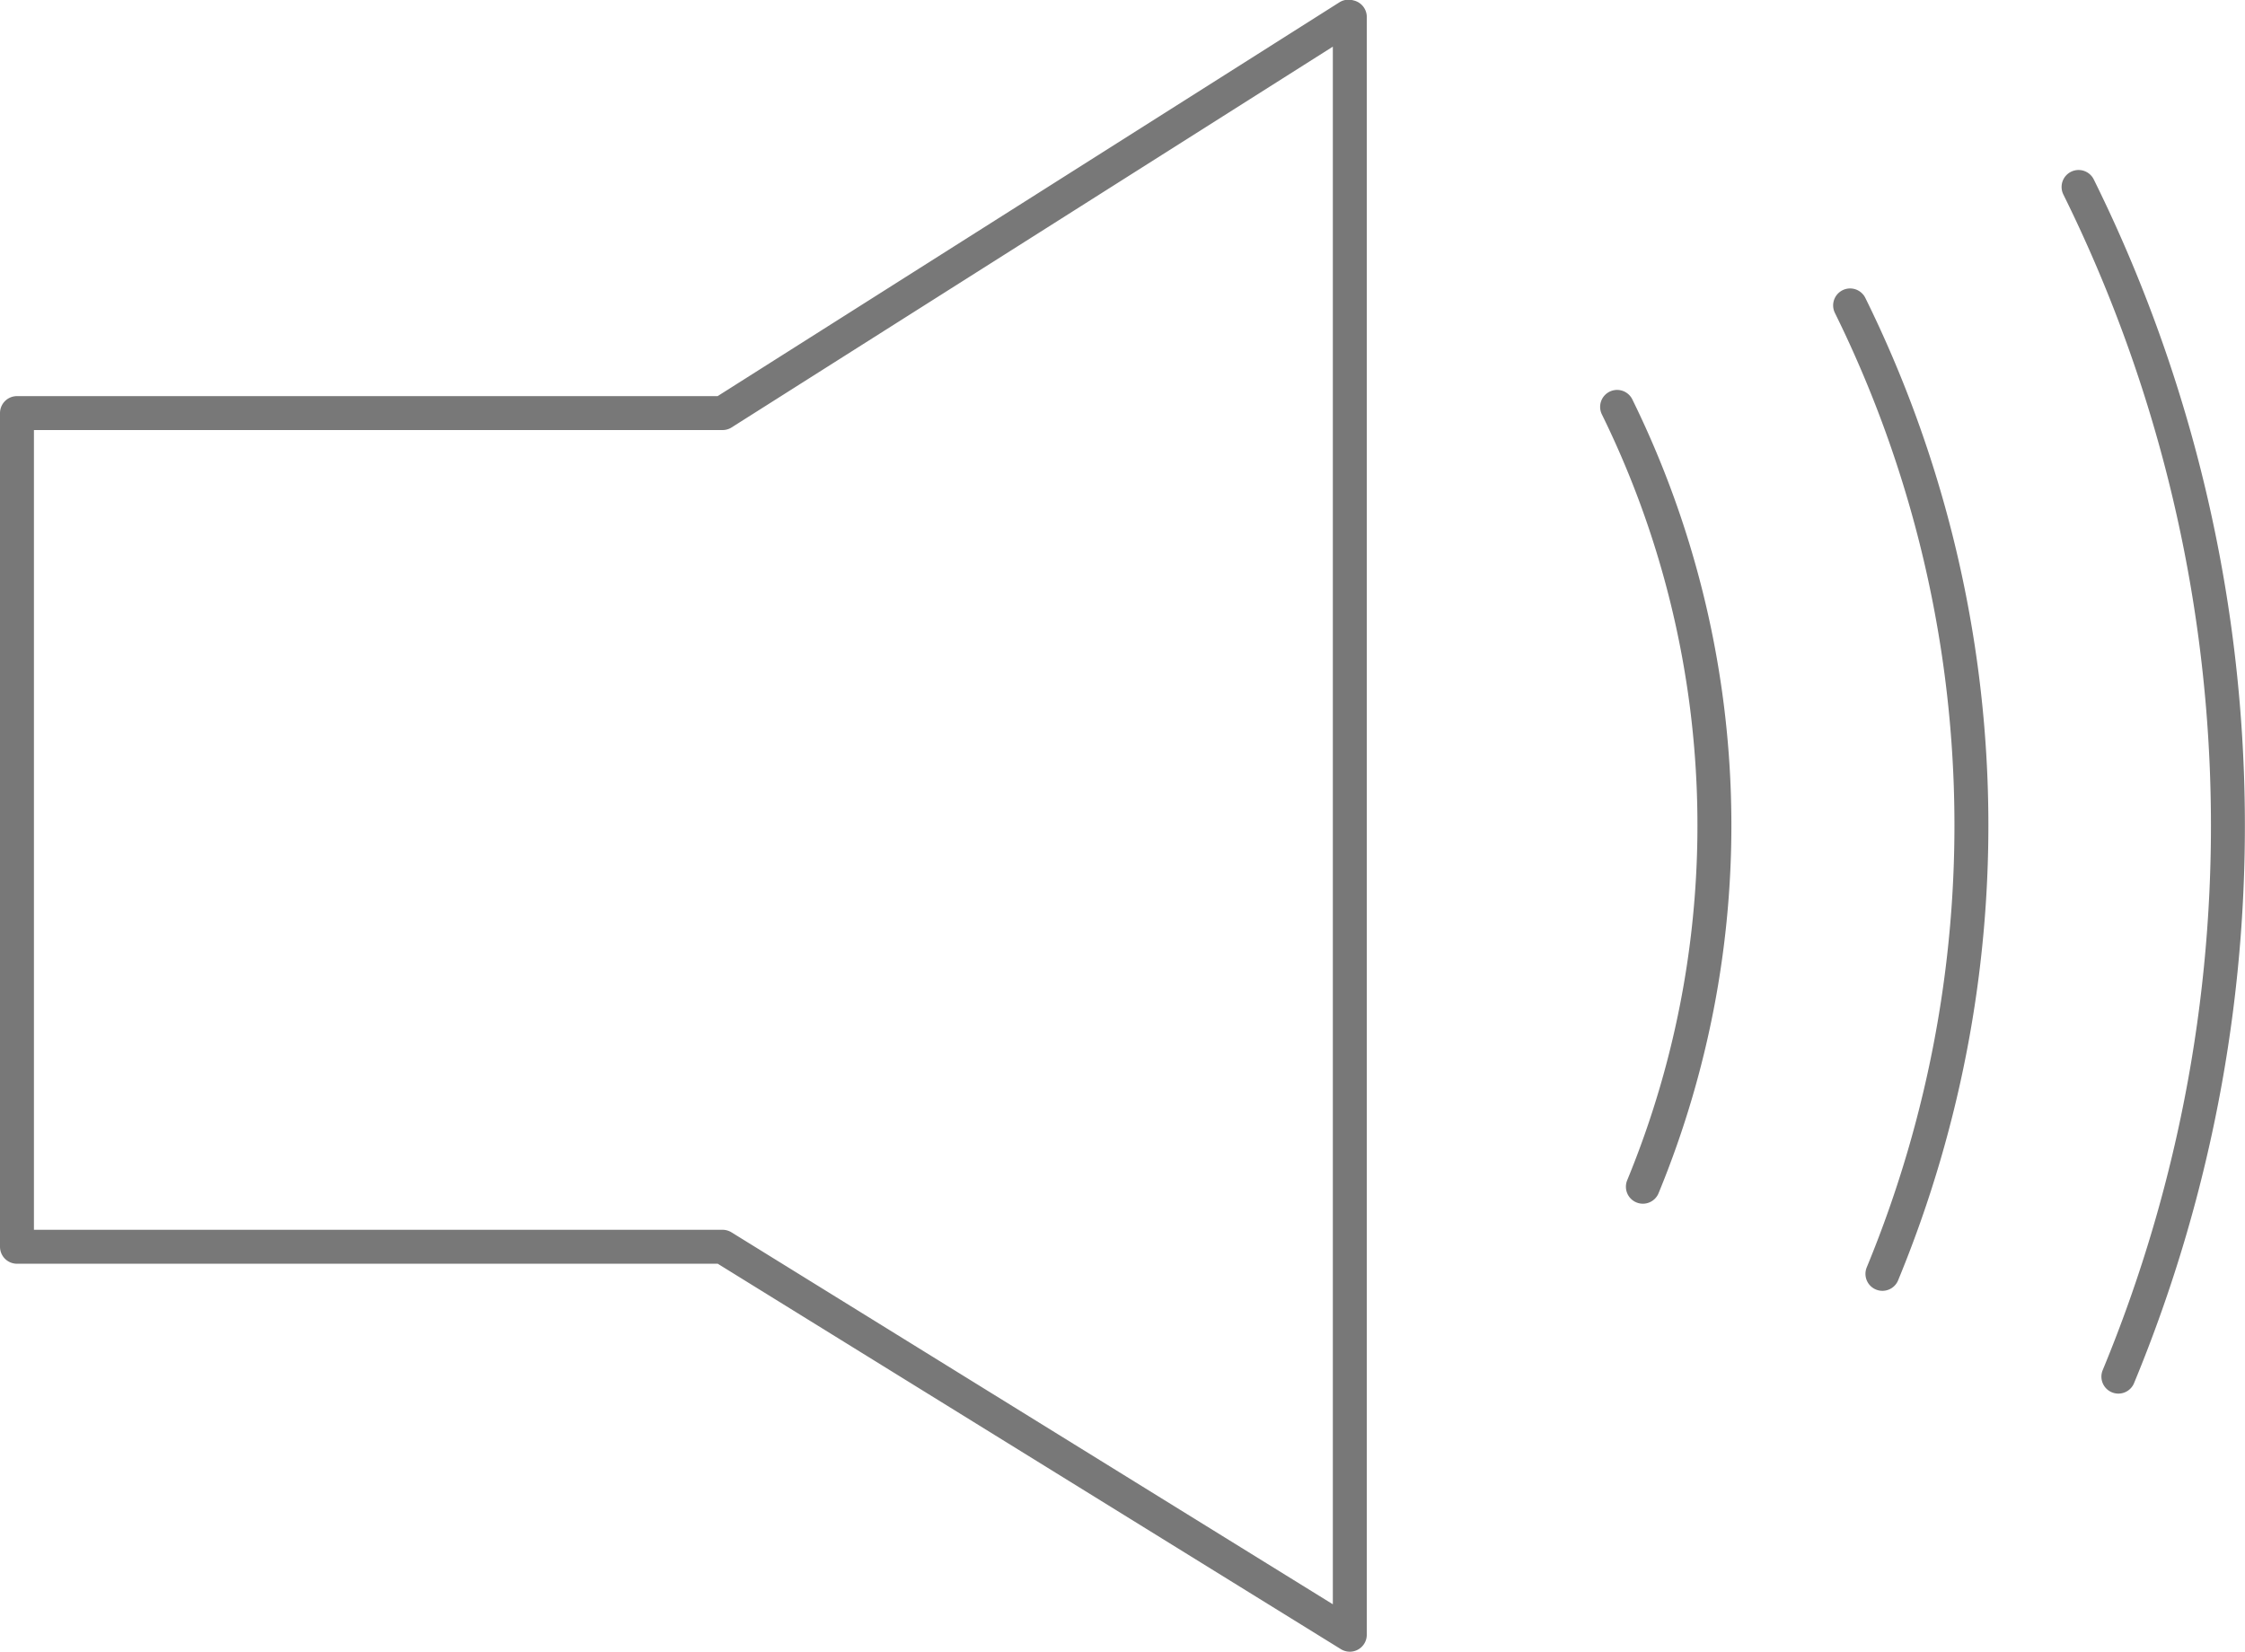 <?xml version="1.0" encoding="UTF-8" standalone="no"?>
<svg
   xmlns:dc="http://purl.org/dc/elements/1.1/"
   xmlns:cc="http://creativecommons.org/ns#"
   xmlns:rdf="http://www.w3.org/1999/02/22-rdf-syntax-ns#"
   xmlns:svg="http://www.w3.org/2000/svg"
   xmlns="http://www.w3.org/2000/svg"
   xmlns:sodipodi="http://sodipodi.sourceforge.net/DTD/sodipodi-0.dtd"
   xmlns:inkscape="http://www.inkscape.org/namespaces/inkscape"
   width="6.879mm"
   height="5.062mm"
   viewBox="0 0 6.879 5.062"
   version="1.1"
   id="svg860"
   inkscape:version="1.0 (4035a4fb49, 2020-05-01)"
   sodipodi:docname="tyre-rolling-noise-3.svg">
  <defs
     id="defs854" />
  <sodipodi:namedview
     id="base"
     pagecolor="#ffffff"
     bordercolor="#666666"
     borderopacity="1.0"
     inkscape:pageopacity="0.0"
     inkscape:pageshadow="2"
     inkscape:zoom="15.839192"
     inkscape:cx="-15.637385"
     inkscape:cy="42.677579"
     inkscape:document-units="mm"
     inkscape:current-layer="layer1"
     inkscape:document-rotation="0"
     showgrid="false"
     fit-margin-top="0"
     fit-margin-left="0"
     fit-margin-right="0"
     fit-margin-bottom="0"
     inkscape:window-width="3840"
     inkscape:window-height="2050"
     inkscape:window-x="-12"
     inkscape:window-y="-12"
     inkscape:window-maximized="1" />
  <g
     inkscape:label="Ebene 1"
     inkscape:groupmode="layer"
     id="layer1"
     transform="translate(-79.814,-80.982)">
    <path
       style="fill:none;stroke:#787878;stroke-width:0.104px;stroke-linecap:round;stroke-linejoin:round;stroke-opacity:1"
       class="cls-27"
       d="m 83.95,81.034 v 4.958 l -1.922,-1.189 h -2.162 v -2.555 h 2.162 l 1.918,-1.215 z m 1.632,3.852 a 3.601,3.601 0 0 0 -0.099,-2.968 m 0.822,3.283 a 4.415,4.415 0 0 0 -0.122,-3.646 m -1.335,3.064 a 2.907,2.907 0 0 0 -0.079,-2.39"
       id="path5223" />
  </g>
</svg>
